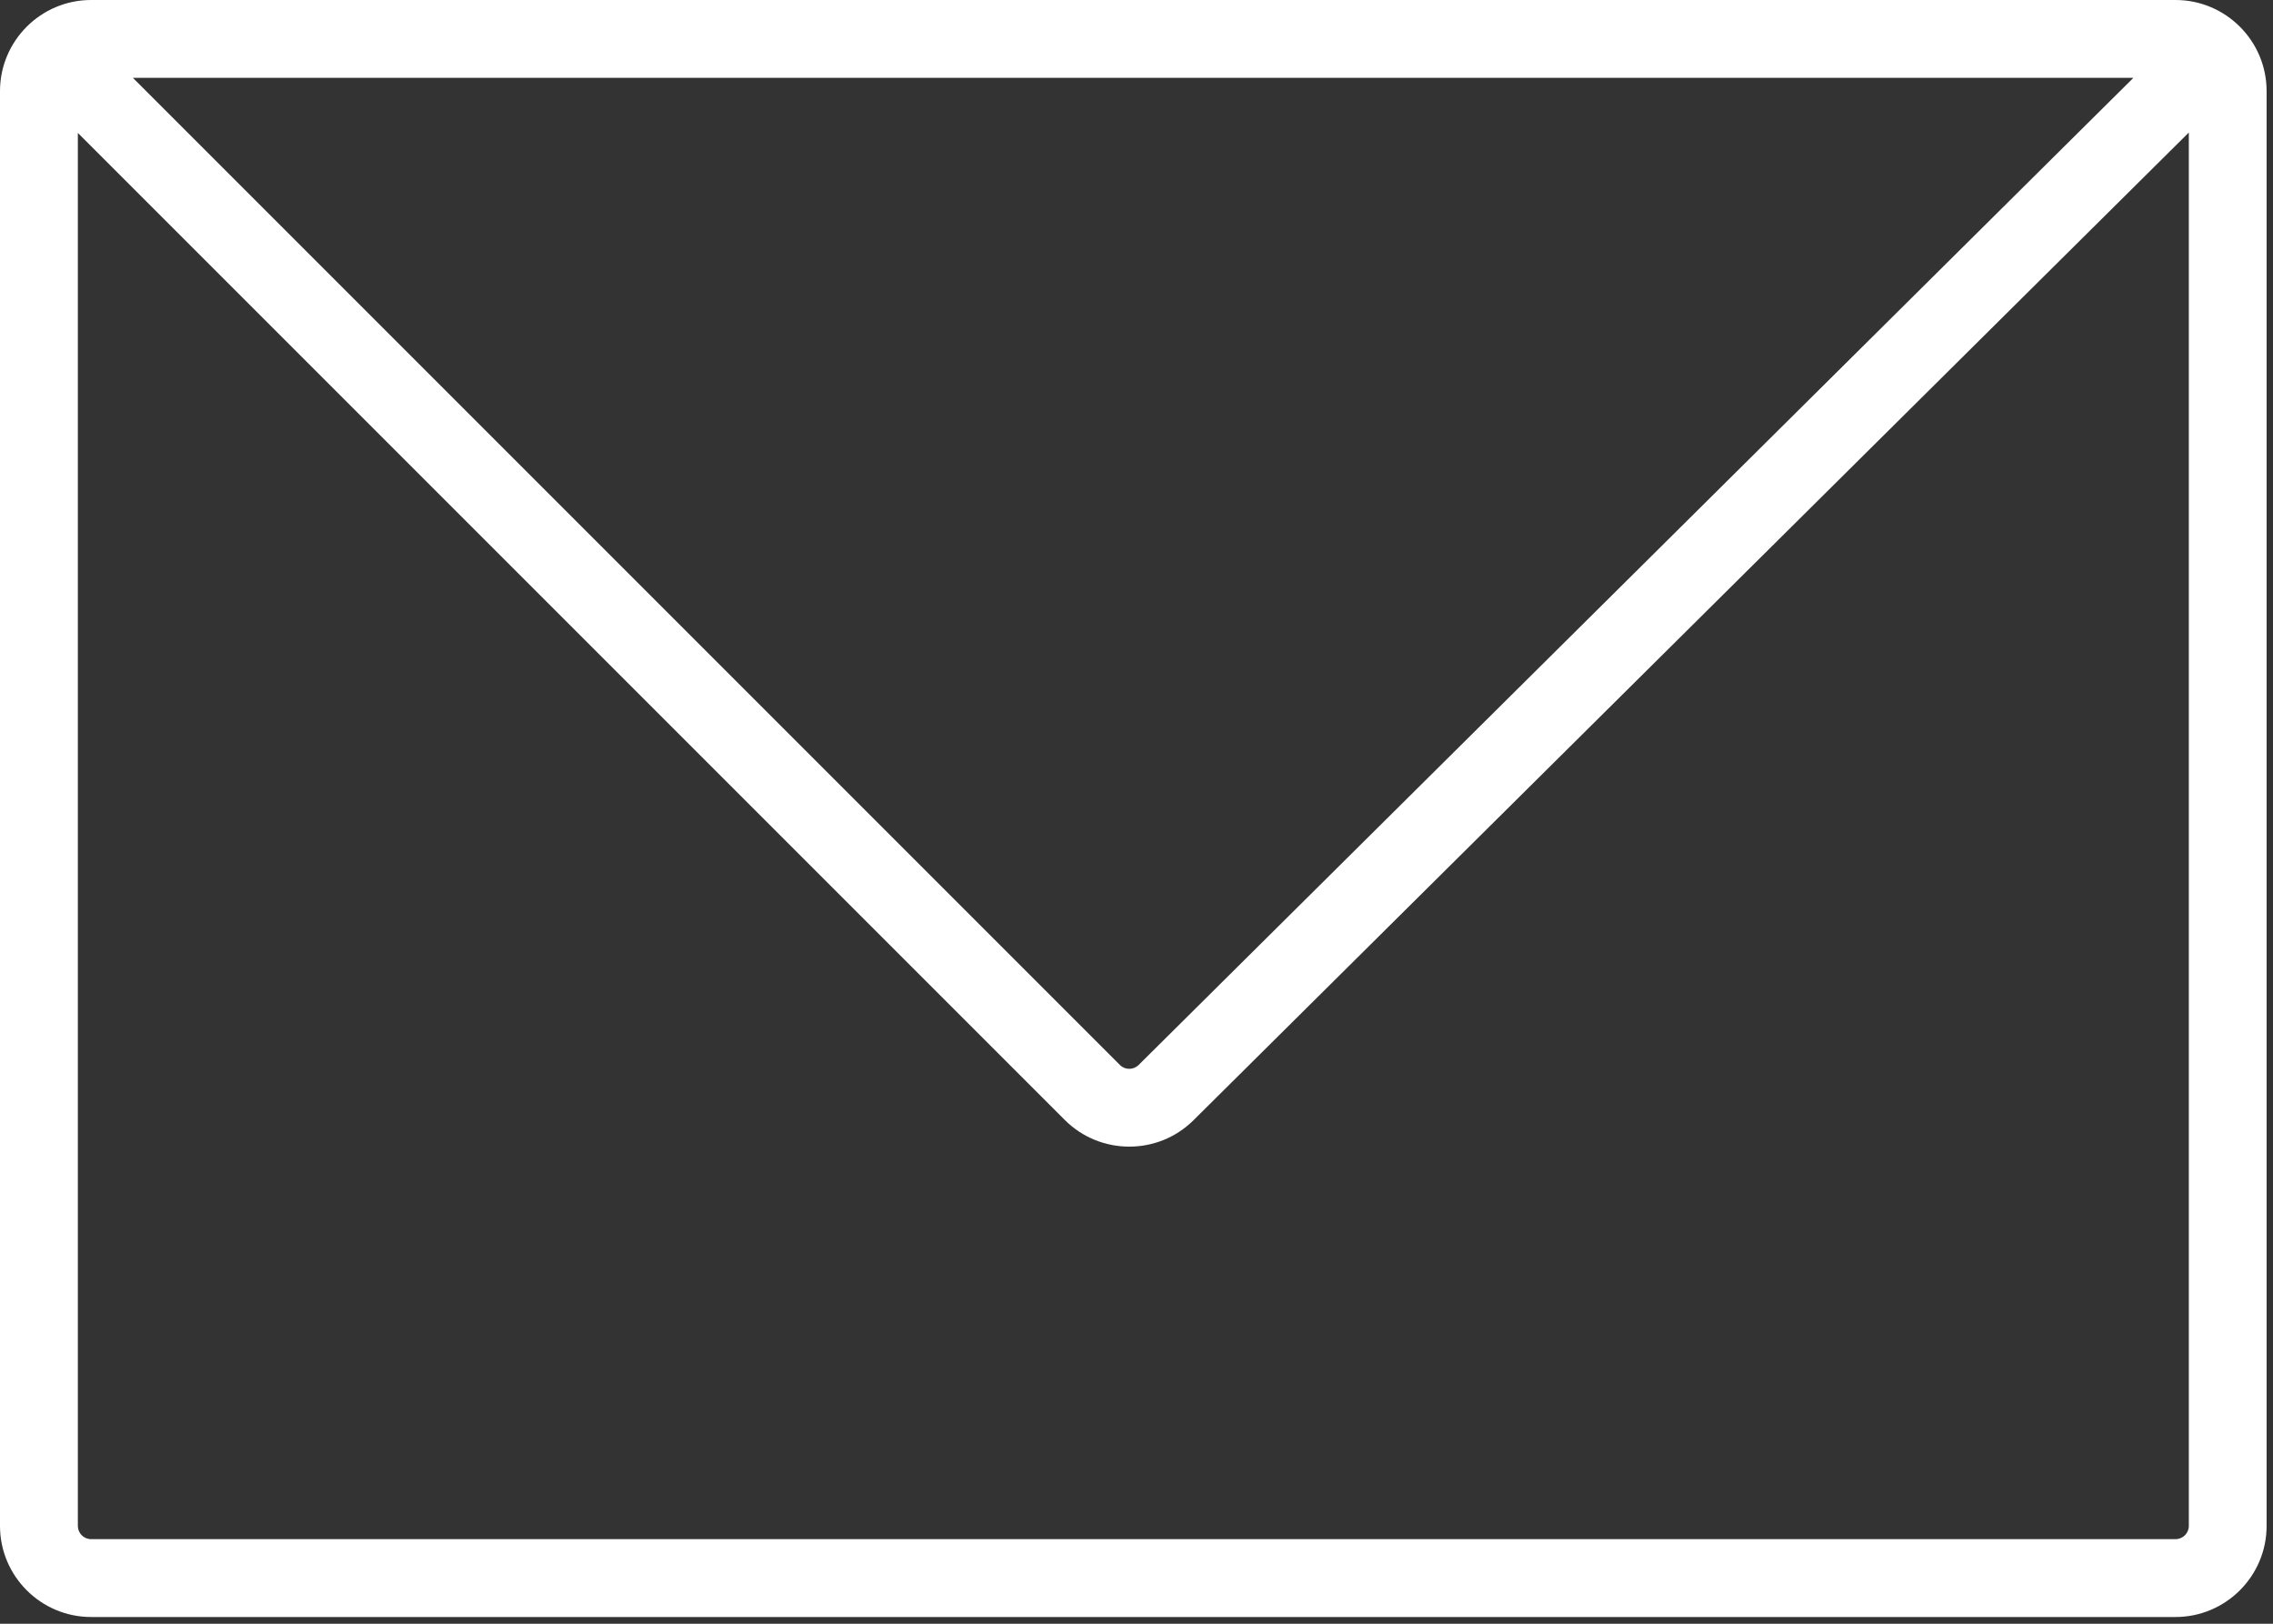 <?xml version="1.0" encoding="UTF-8"?>
<svg xmlns="http://www.w3.org/2000/svg" width="112" height="80" viewBox="0 0 112 80" fill="none">
  <rect x="0" y="0" width="112" height="80" fill="#333333" stroke="none"/>
  <path d="M107.197 0H4.488C2.014 0 0 2.014 0 4.488V75.18C0 77.654 2.014 79.668 4.488 79.668H107.197C109.671 79.668 111.685 77.654 111.685 75.18V4.488C111.685 2.014 109.671 0 107.197 0ZM105.12 3.836L56.104 52.471C55.849 52.723 55.436 52.723 55.184 52.471L6.549 3.836H105.12ZM107.197 75.832H4.488C4.126 75.832 3.836 75.539 3.836 75.18V6.549L52.468 55.181C53.342 56.055 54.493 56.493 55.644 56.493C56.795 56.493 57.932 56.06 58.806 55.195L107.852 6.529V75.18C107.852 75.539 107.559 75.832 107.2 75.832H107.197Z" fill="white"></path>
</svg>
